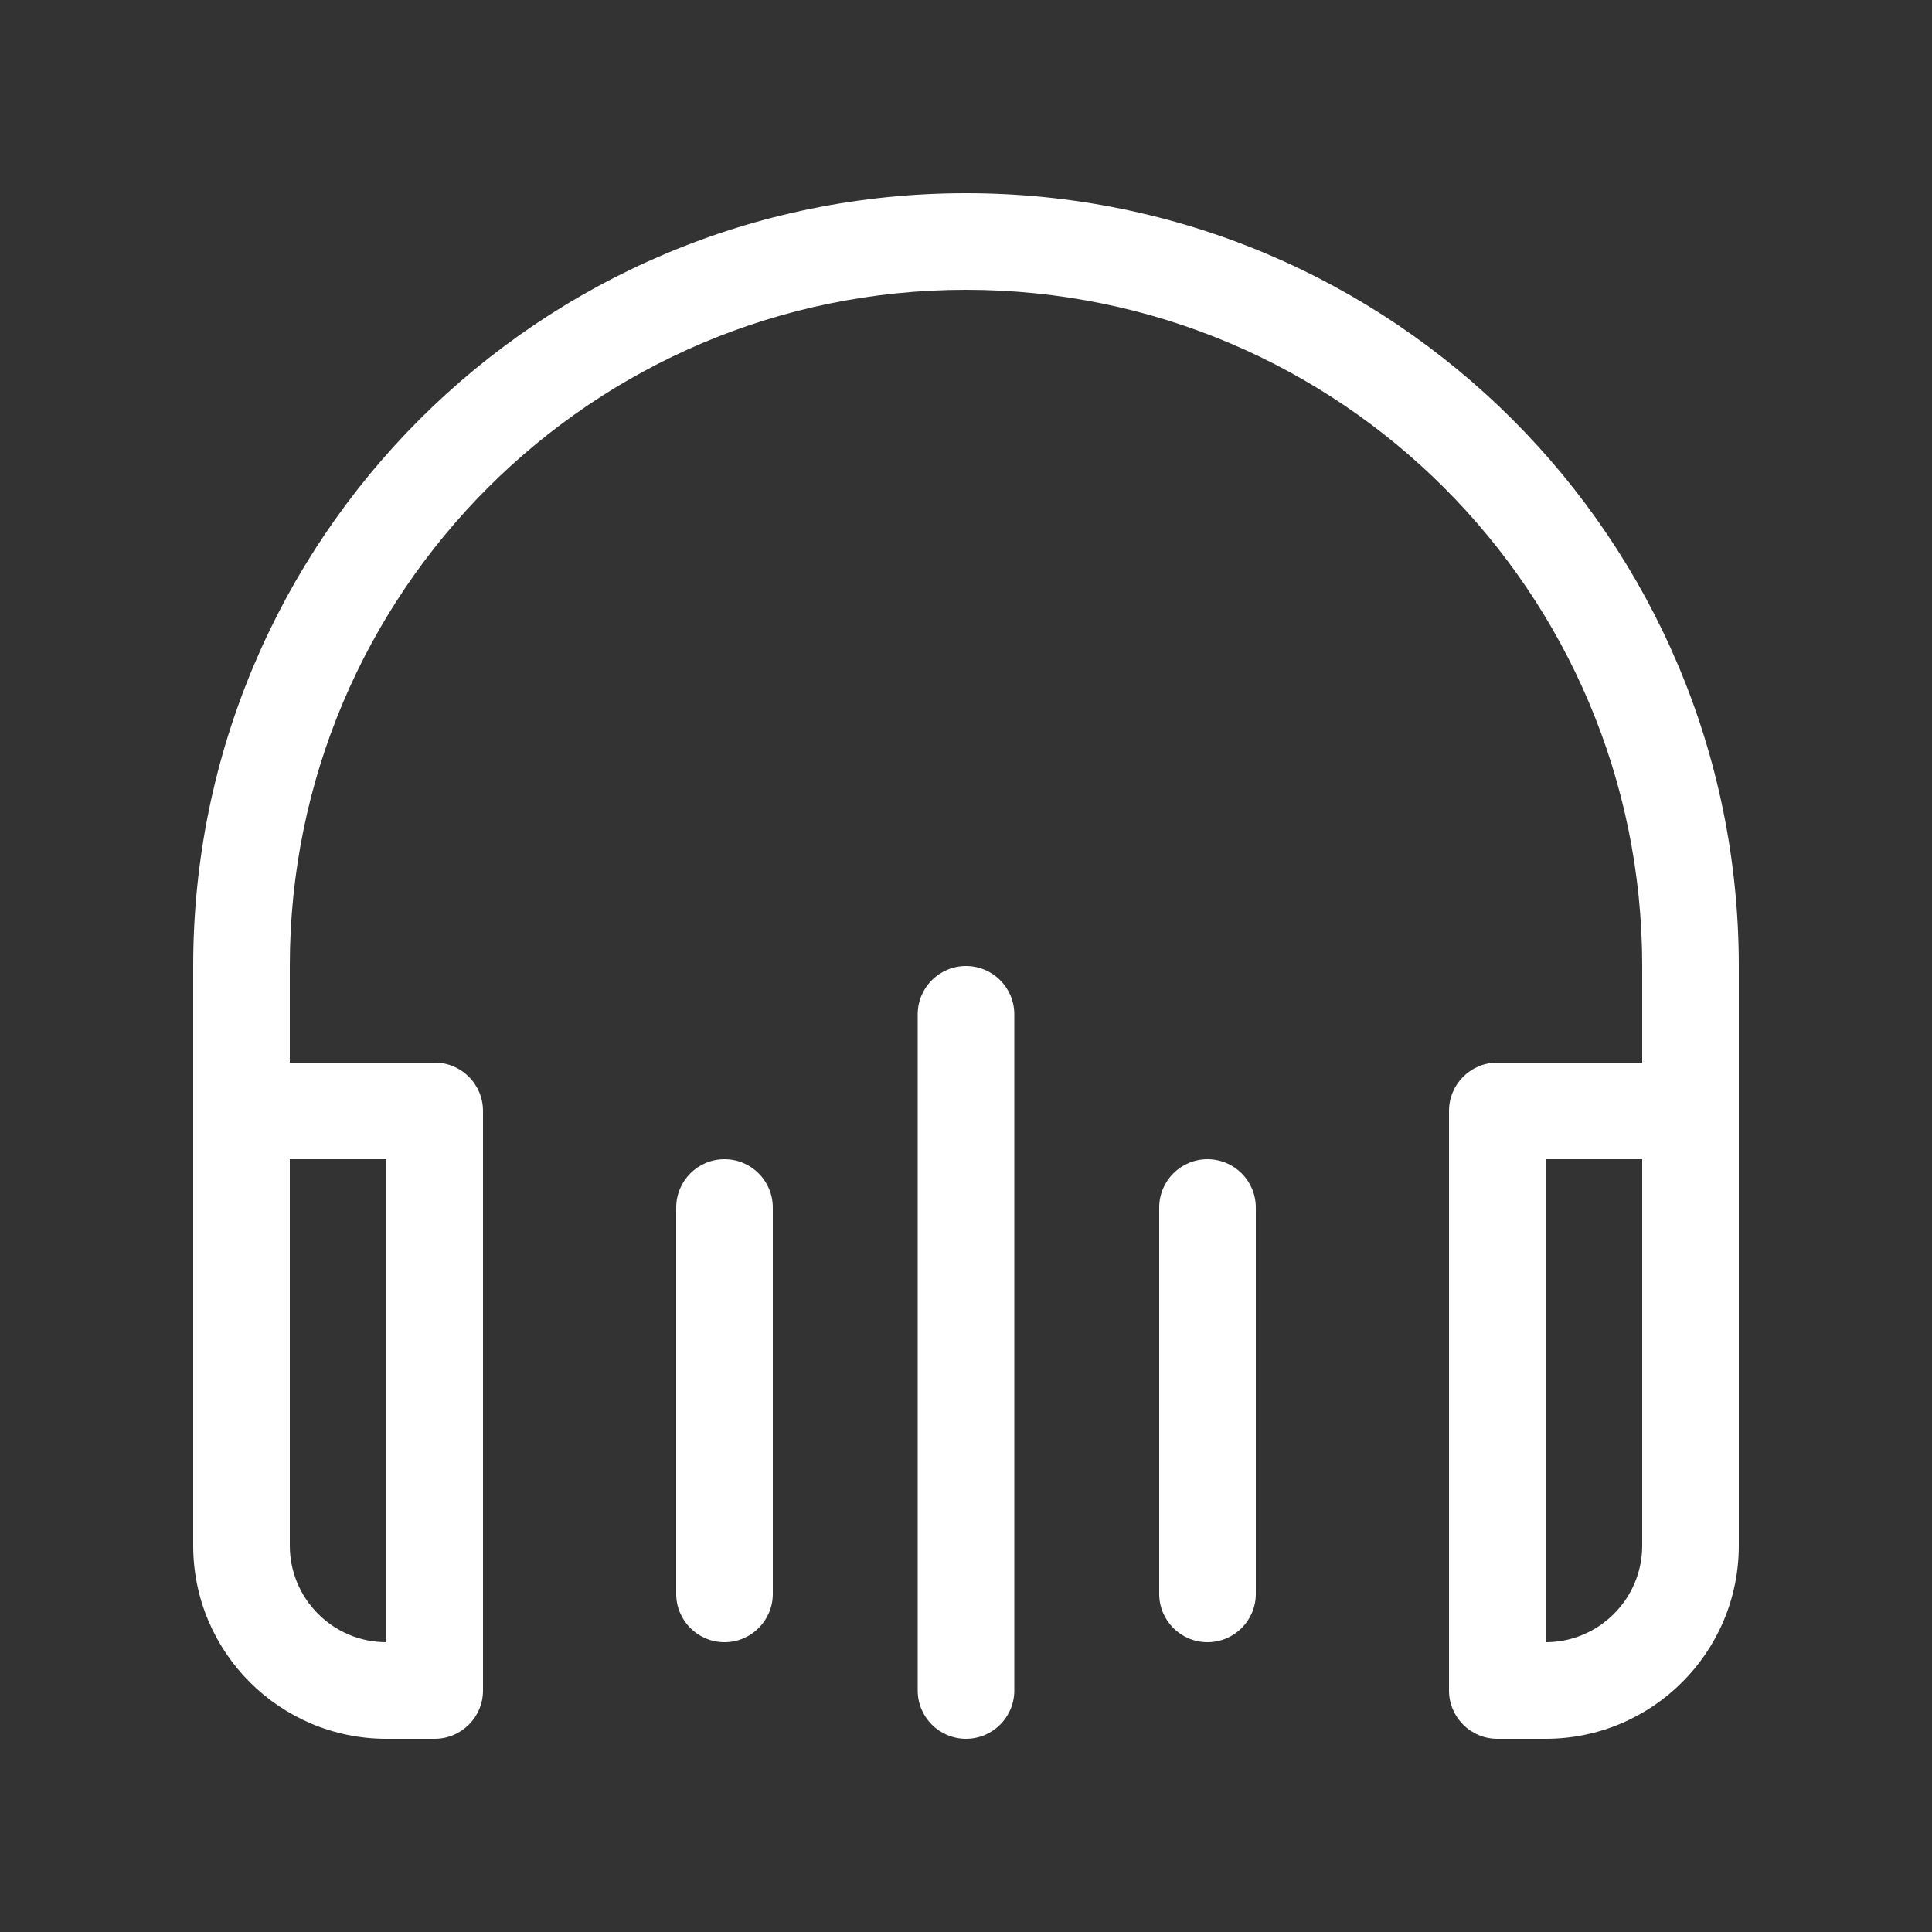 <svg xmlns="http://www.w3.org/2000/svg" xmlns:xlink="http://www.w3.org/1999/xlink" width="30px" height="30px" viewBox="0 0 30 30" version="1.1">
    <rect x="0" y="0" width="30" height="30" fill="#333333" stroke="none"/>
    <path style=" stroke:none;fill-rule:nonzero;fill:rgb(100%,100%,100%);fill-opacity:1;" d="M 15 4.5 C 9.199 4.5 4.5 9.199 4.5 15 L 4.5 16.5 L 6.75 16.5 C 7.164 16.5 7.5 16.836 7.5 17.25 L 7.5 26.25 C 7.5 26.664 7.164 27 6.75 27 L 6 27 C 4.344 27 3 25.656 3 24 L 3 15 C 3 8.371 8.371 3 15 3 C 21.629 3 27 8.371 27 15 L 27 24 C 27 25.656 25.656 27 24 27 L 23.25 27 C 22.836 27 22.5 26.664 22.5 26.25 L 22.5 17.25 C 22.5 16.836 22.836 16.5 23.25 16.5 L 25.5 16.5 L 25.5 15 C 25.5 9.199 20.801 4.5 15 4.5 Z M 4.5 24 C 4.5 24.828 5.172 25.5 6 25.5 L 6 18 L 4.5 18 Z M 25.5 24 L 25.5 18 L 24 18 L 24 25.5 C 24.828 25.5 25.5 24.828 25.5 24 Z M 15.75 15.75 C 15.75 15.336 15.414 15 15 15 C 14.586 15 14.25 15.336 14.25 15.75 L 14.25 26.25 C 14.25 26.664 14.586 27 15 27 C 15.414 27 15.75 26.664 15.75 26.25 Z M 11.25 18 C 11.664 18 12 18.336 12 18.75 L 12 24.75 C 12 25.164 11.664 25.5 11.25 25.5 C 10.836 25.5 10.5 25.164 10.5 24.75 L 10.5 18.75 C 10.5 18.336 10.836 18 11.25 18 Z M 19.5 18.75 C 19.5 18.336 19.164 18 18.75 18 C 18.336 18 18 18.336 18 18.75 L 18 24.75 C 18 25.164 18.336 25.5 18.75 25.5 C 19.164 25.5 19.5 25.164 19.5 24.75 Z M 19.5 18.75 "/>
</svg>
